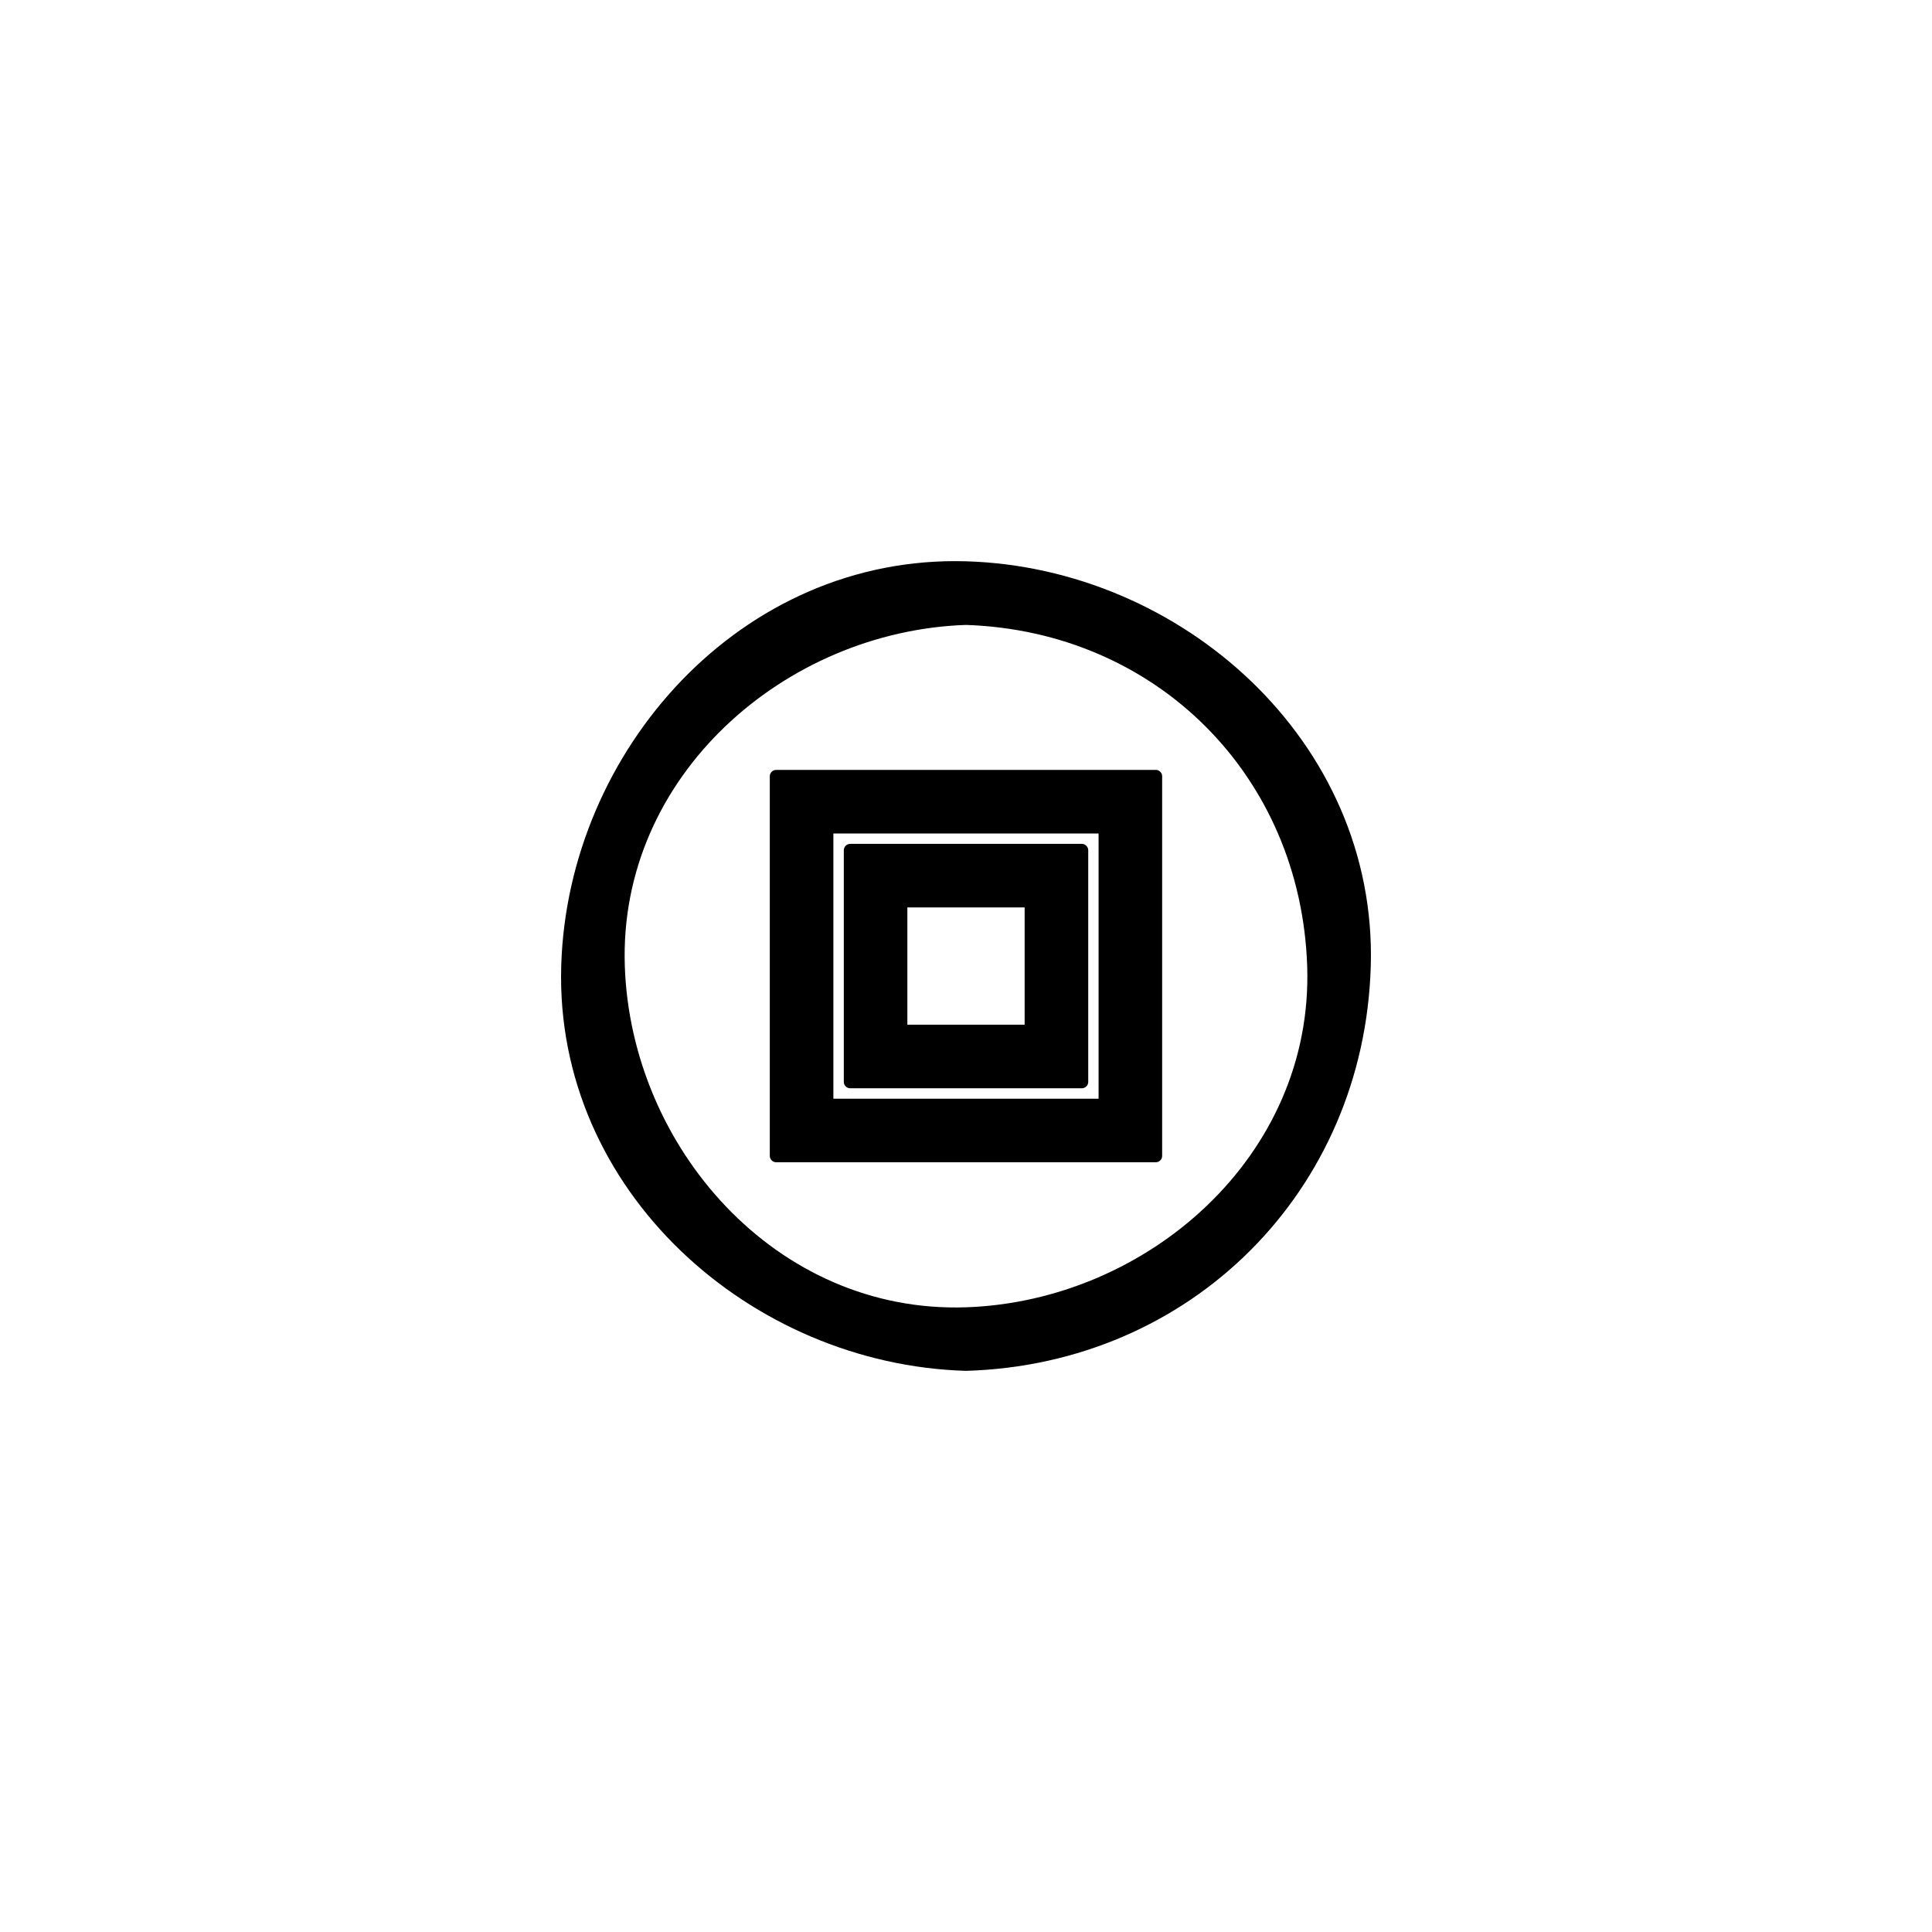 <?xml version="1.0" encoding="UTF-8"?>
<!-- Uploaded to: ICON Repo, www.iconrepo.com, Generator: ICON Repo Mixer Tools -->
<svg fill="#000000" width="800px" height="800px" version="1.1" viewBox="144 144 512 512" xmlns="http://www.w3.org/2000/svg">
 <g>
  <path d="m400 507.29c59.652-1.73 105.54-47.617 107.27-107.27 1.73-59.629-50.223-105.61-107.27-107.27-59.633-1.73-105.61 50.223-107.27 107.27-1.73 59.629 50.223 105.61 107.27 107.27zm0-197.68c50.465 1.707 88.711 39.953 90.418 90.418 1.707 50.438-42.523 88.797-90.418 90.418-50.438 1.703-88.801-42.52-90.418-90.418-1.707-50.438 42.523-88.801 90.418-90.418z"/>
  <path d="m349.69 452.01h100.61c0.918 0 1.684-0.766 1.684-1.684v-100.61c0-0.465-0.176-0.812-0.414-1.078-0.027-0.035-0.051-0.074-0.082-0.105-0.039-0.035-0.082-0.062-0.121-0.094-0.266-0.238-0.605-0.41-1.066-0.41h-100.61c-0.918 0-1.688 0.766-1.688 1.684v100.61c0.004 0.922 0.77 1.688 1.688 1.688zm15.164-17.441v-8.16-23.484-38.039c0.188-0.004 0.34-0.008 0.59-0.008h8.16 23.484 38.039c0.004 0.188 0.008 0.34 0.008 0.594v8.16 26.391 35.145h-70.277c0-0.195-0.004-0.344-0.004-0.598z"/>
  <path d="m431.97 368.24c-0.023-0.035-0.051-0.074-0.078-0.105-0.039-0.035-0.082-0.059-0.121-0.094-0.266-0.238-0.605-0.406-1.066-0.406h-61.402c-0.918 0-1.684 0.766-1.684 1.684v61.402c0 0.918 0.77 1.684 1.684 1.684h61.402c0.918 0 1.688-0.766 1.688-1.684v-61.402c-0.004-0.469-0.18-0.812-0.422-1.078zm-47.508 16.238h31.078v31.078h-31.078v-31.078z"/>
 </g>
</svg>